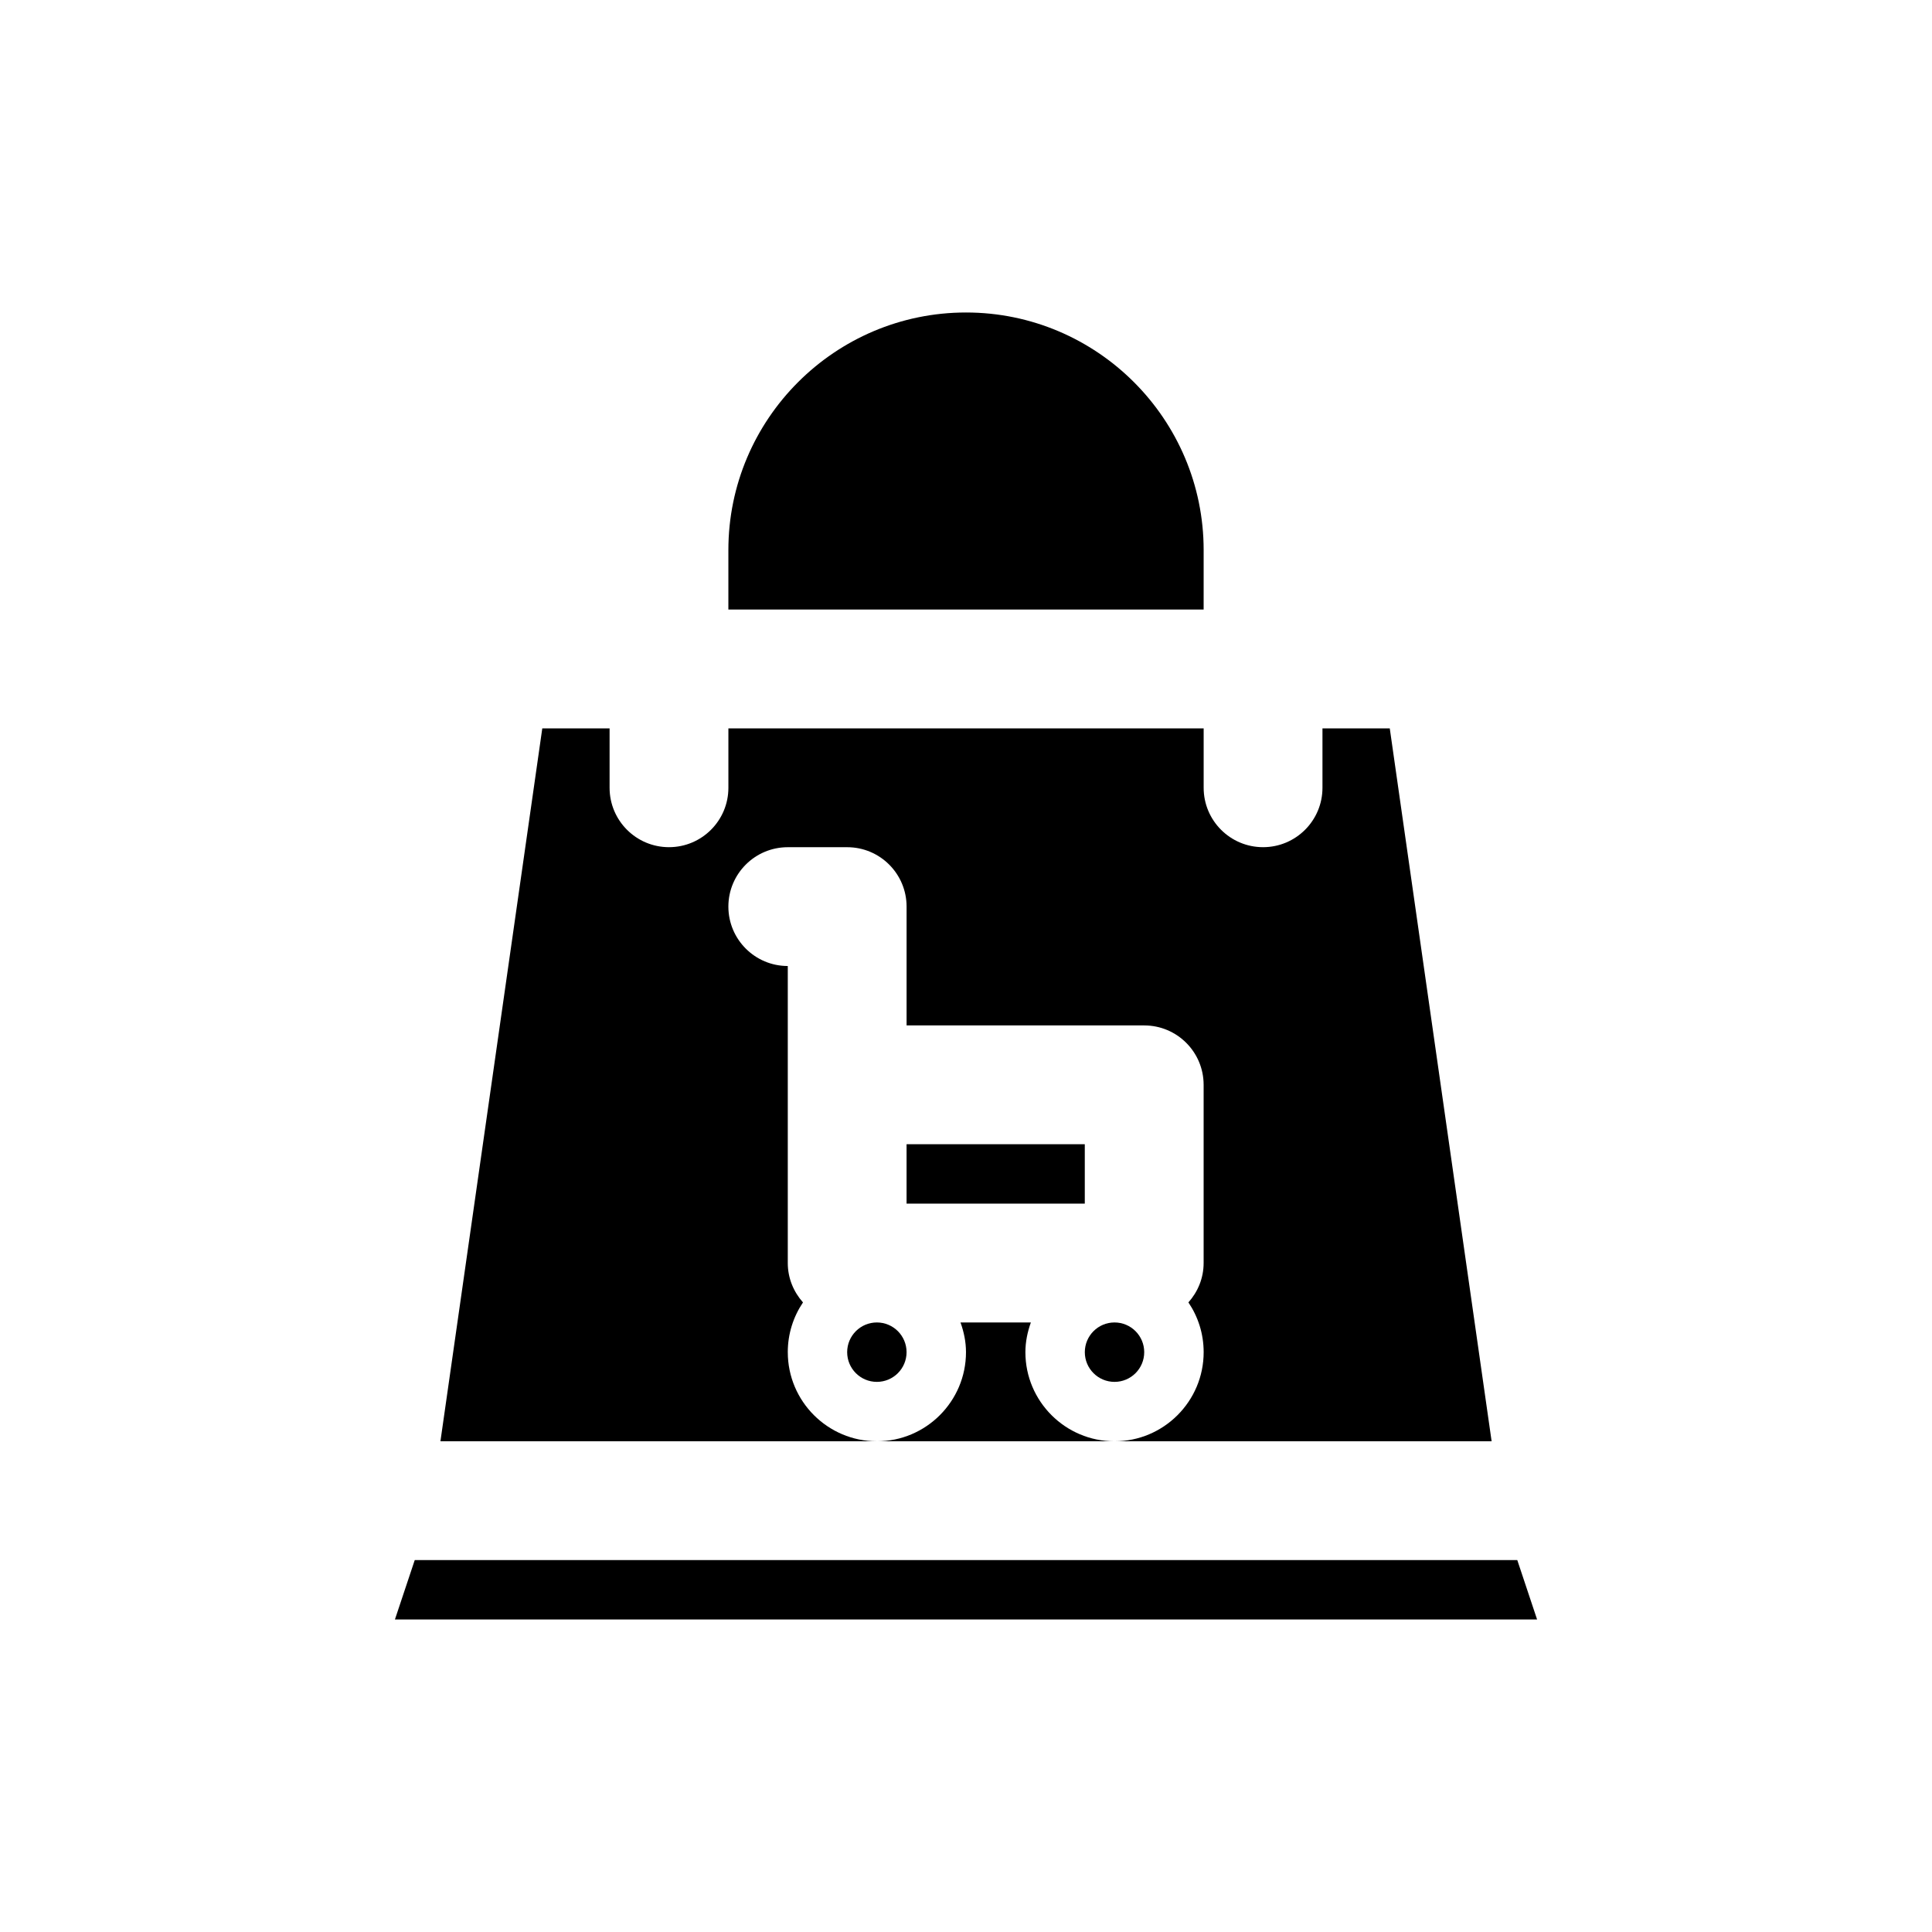 <?xml version="1.0" encoding="UTF-8"?>
<!-- Uploaded to: SVG Repo, www.svgrepo.com, Generator: SVG Repo Mixer Tools -->
<svg fill="#000000" width="800px" height="800px" version="1.1" viewBox="144 144 512 512" xmlns="http://www.w3.org/2000/svg">
 <g>
  <path d="m253.91 557.44-5.254 15.746h302.69l-5.25-15.746z"/>
  <path d="m352.77 502.34c0-4.879 1.488-9.418 4.031-13.184-2.477-2.785-4.031-6.414-4.031-10.434v-78.719c-8.695 0-15.742-7.051-15.742-15.742 0-8.695 7.051-15.742 15.742-15.742h15.742c8.695 0 15.742 7.051 15.742 15.742v31.488h62.977c8.695 0 15.742 7.051 15.742 15.742v47.23c0 4.019-1.555 7.648-4.031 10.43 2.551 3.769 4.039 8.309 4.039 13.188 0 13.023-10.594 23.617-23.617 23.617h99.93l-26.992-188.93h-17.836v15.742c0 8.695-7.051 15.742-15.742 15.742-8.695 0-15.742-7.051-15.742-15.742v-15.742h-125.95v15.742c0 8.695-7.051 15.742-15.742 15.742-8.695 0-15.742-7.051-15.742-15.742v-15.742h-17.836l-26.992 188.93 115.67-0.004c-13.023 0-23.617-10.59-23.617-23.613z"/>
  <path d="m462.98 289.79c0-34.723-28.25-62.977-62.977-62.977-34.723 0-62.977 28.25-62.977 62.977v15.742h125.95z"/>
  <path d="m384.25 502.34c0 4.348-3.523 7.871-7.871 7.871-4.348 0-7.871-3.523-7.871-7.871 0-4.348 3.523-7.875 7.871-7.875 4.348 0 7.871 3.527 7.871 7.875"/>
  <path d="m384.25 447.23h47.23v15.742h-47.23z"/>
  <path d="m447.23 502.34c0 4.348-3.523 7.871-7.871 7.871s-7.871-3.523-7.871-7.871c0-4.348 3.523-7.875 7.871-7.875s7.871 3.527 7.871 7.875"/>
  <path d="m415.74 502.34c0-2.773 0.57-5.398 1.449-7.871h-18.645c0.883 2.473 1.453 5.098 1.453 7.871 0 13.023-10.594 23.617-23.617 23.617h62.977c-13.023-0.004-23.617-10.594-23.617-23.617z"/>
 </g>
</svg>